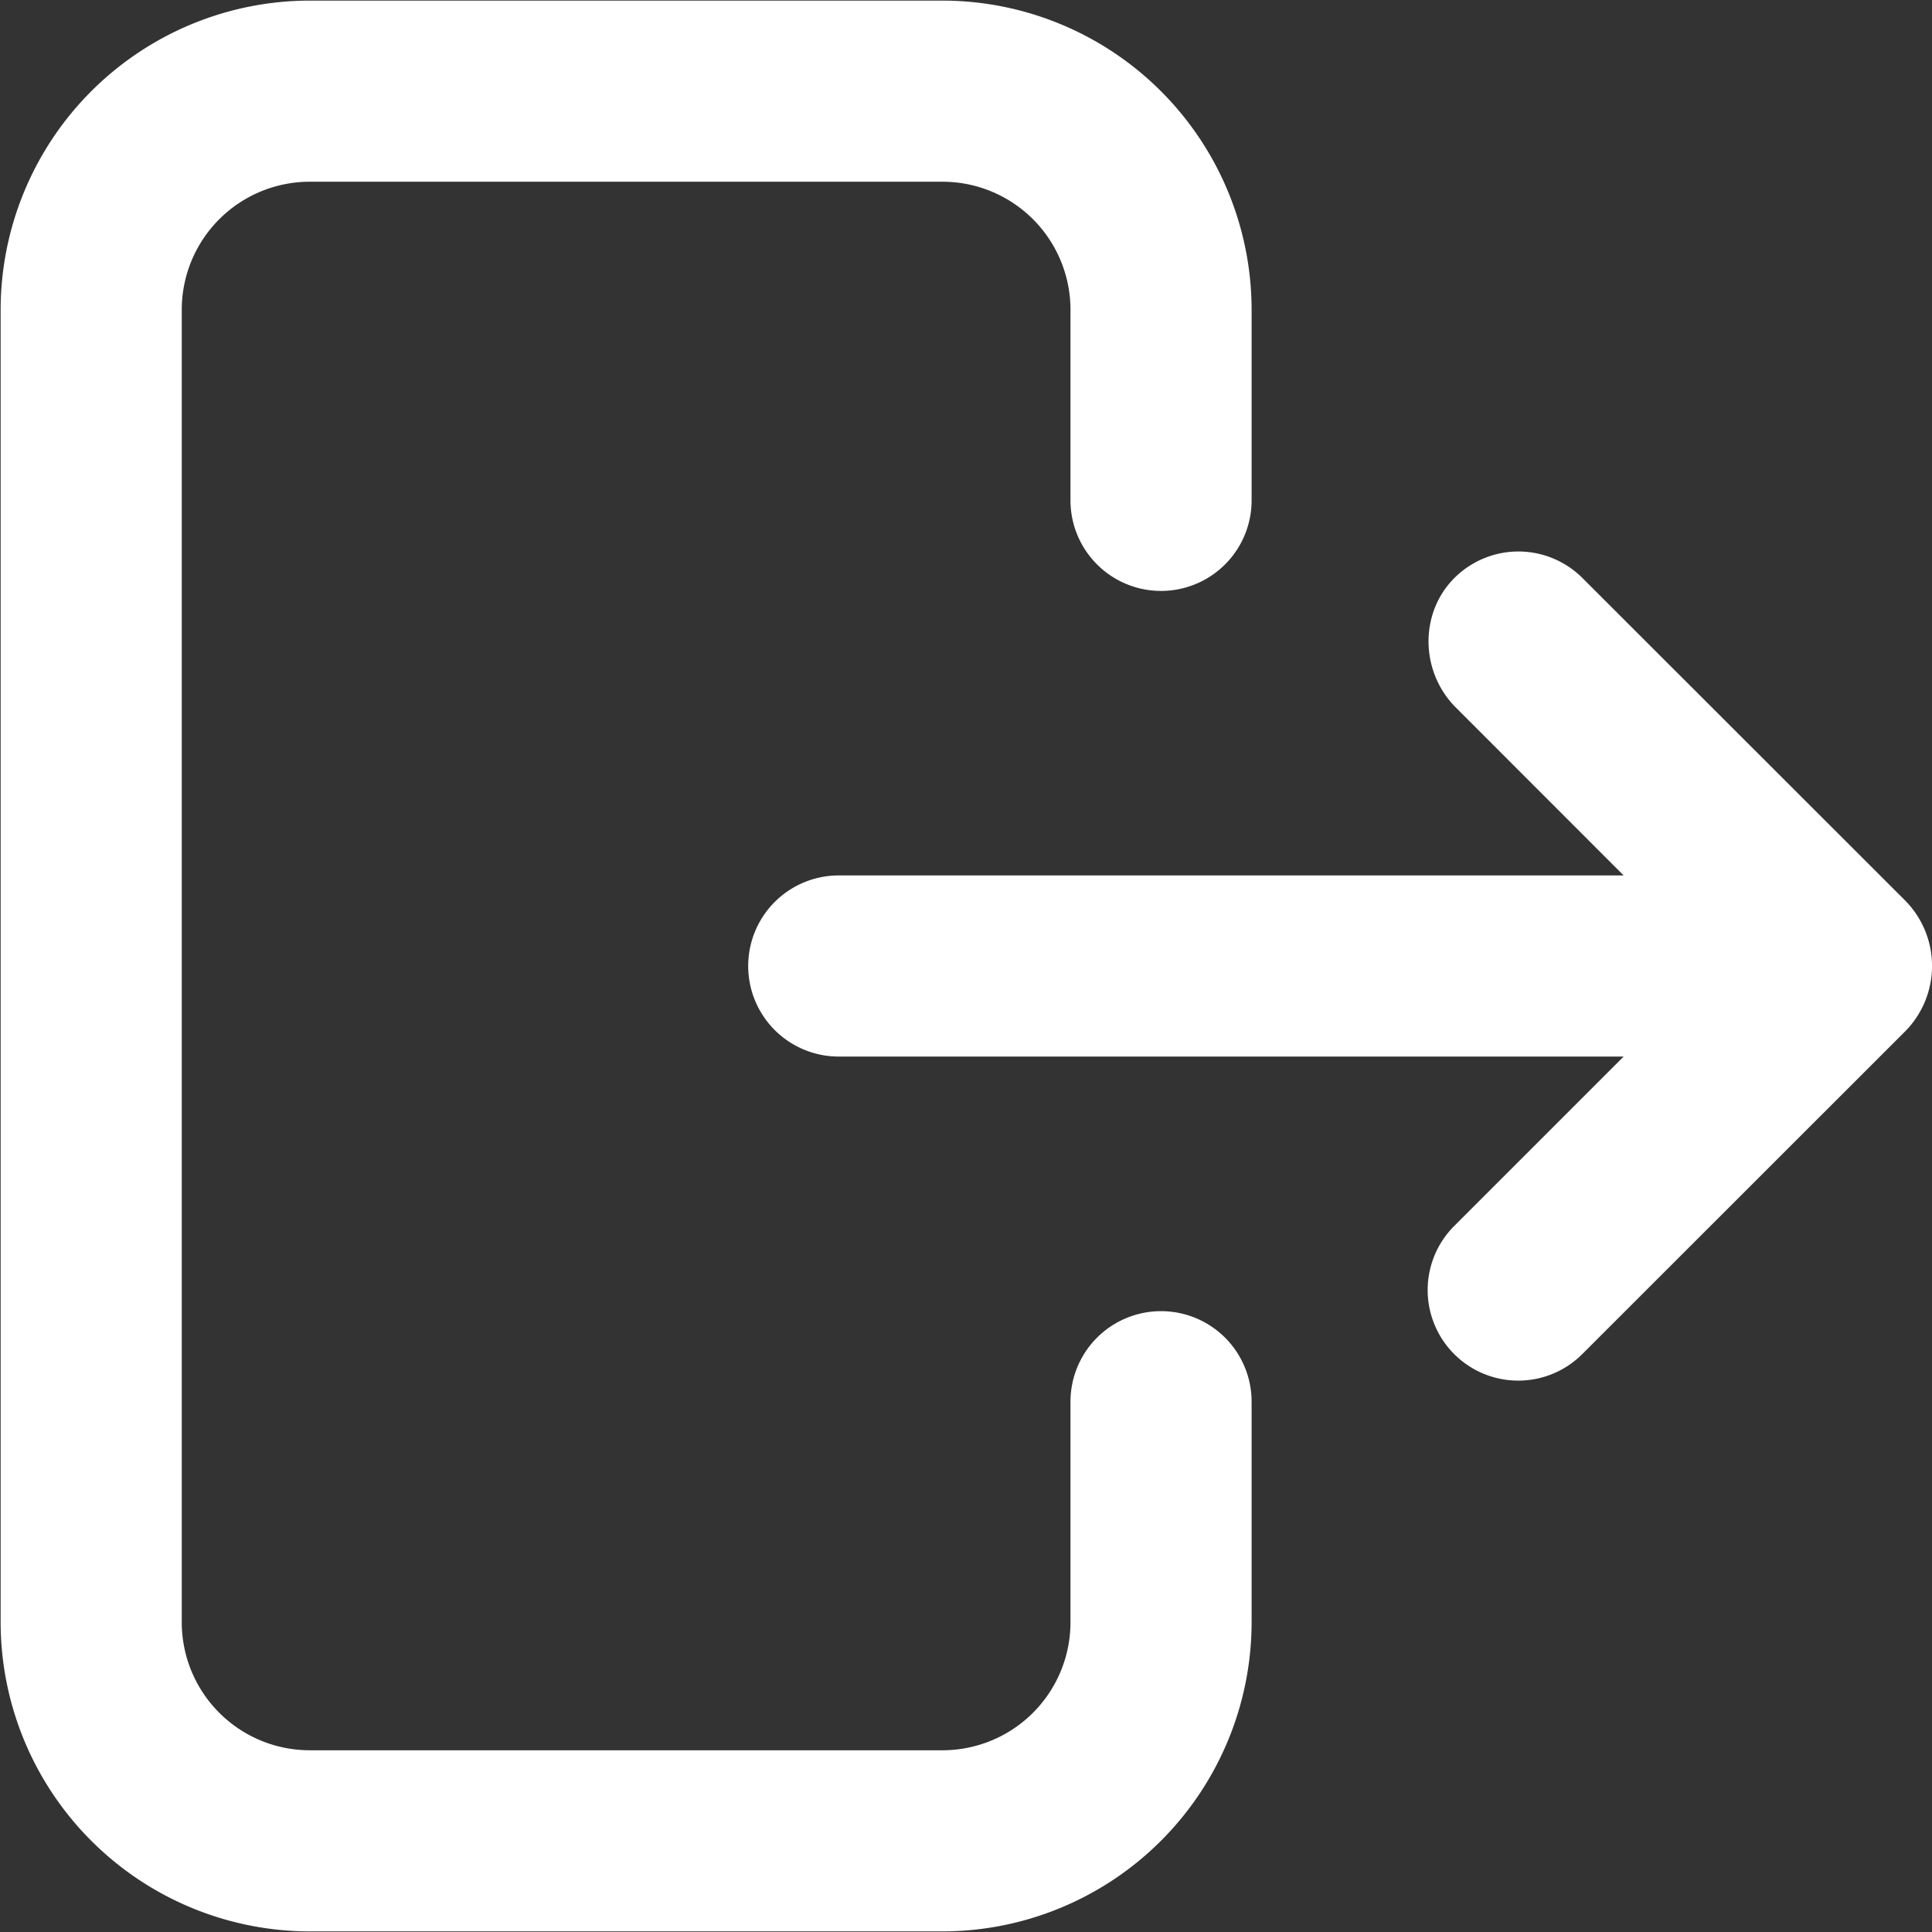 <svg height="512" viewBox="0 0 512 512" width="512" xmlns="http://www.w3.org/2000/svg"><rect x="0" y="0" width="512" height="512" fill="#333333" stroke="none"/><g id="ARROW_48" data-name="ARROW 48"><path d="m307.69 347.47a24 24 0 0 0 -24 24v58.47a33.93 33.93 0 0 1 -33.89 33.9h-167.74a33.93 33.93 0 0 1 -33.89-33.9v-347.88a33.93 33.93 0 0 1 33.89-33.9h167.74a33.93 33.93 0 0 1 33.89 33.9v50.54a24 24 0 0 0 48 0v-50.54a82 82 0 0 0 -81.89-81.9h-167.74a82 82 0 0 0 -81.89 81.9v347.88a82 82 0 0 0 81.89 81.9h167.74a82 82 0 0 0 81.89-81.9v-58.47a24 24 0 0 0 -24-24z" fill="#fff"/><path d="m504.77 238.53-85.41-85.35a24 24 0 0 0 -33.6-.33c-9.7 9.33-9.47 25.13.05 34.65l44.47 44.5h-208a24 24 0 0 0 -24 24 24 24 0 0 0 24 24h208l-44.9 44.9a24 24 0 0 0 33.94 33.95l85.45-85.41a24.66 24.66 0 0 0 0-34.91z" fill="#fff"/></g></svg>
